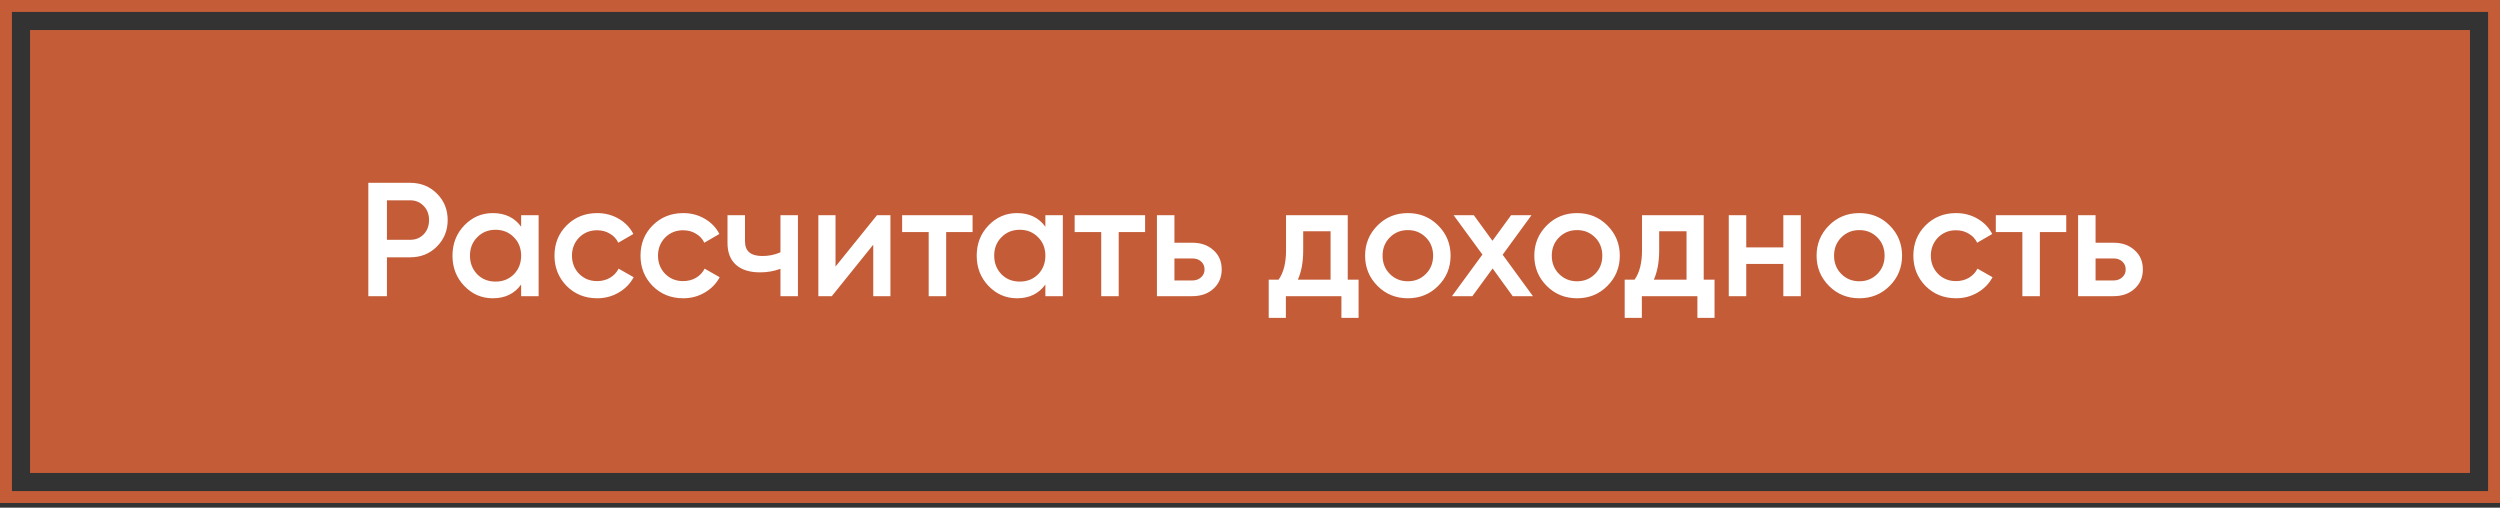 <?xml version="1.0" encoding="UTF-8"?> <svg xmlns="http://www.w3.org/2000/svg" width="458" height="93" viewBox="0 0 458 93" fill="none"><rect x="0" y="0" width="458" height="93" fill="#333333" stroke="none"/> <rect x="5.502" y="5.501" width="446.997" height="81.147" fill="#C45C37"></rect> <rect x="1.093" y="1.093" width="455.814" height="89.964" stroke="#C45C37" stroke-width="2.186"></rect> <path d="M67.477 33.492H75.131C77.089 33.492 78.721 34.145 80.026 35.45C81.351 36.755 82.014 38.377 82.014 40.315C82.014 42.234 81.351 43.855 80.026 45.18C78.721 46.486 77.089 47.138 75.131 47.138H70.889V54.258H67.477V33.492ZM70.889 43.934H75.131C76.14 43.934 76.97 43.598 77.623 42.926C78.276 42.234 78.602 41.363 78.602 40.315C78.602 39.267 78.276 38.407 77.623 37.734C76.97 37.042 76.14 36.696 75.131 36.696H70.889V43.934ZM95.473 41.532V39.425H98.677V54.258H95.473V52.122C94.266 53.803 92.536 54.644 90.281 54.644C88.244 54.644 86.504 53.892 85.06 52.389C83.616 50.886 82.894 49.037 82.894 46.842C82.894 44.647 83.616 42.797 85.06 41.294C86.504 39.791 88.244 39.039 90.281 39.039C92.536 39.039 94.266 39.87 95.473 41.532ZM87.433 50.253C88.323 51.143 89.441 51.588 90.785 51.588C92.13 51.588 93.248 51.143 94.138 50.253C95.028 49.344 95.473 48.206 95.473 46.842C95.473 45.477 95.028 44.35 94.138 43.46C93.248 42.55 92.13 42.095 90.785 42.095C89.441 42.095 88.323 42.55 87.433 43.46C86.543 44.35 86.098 45.477 86.098 46.842C86.098 48.187 86.543 49.324 87.433 50.253ZM109.412 54.644C107.178 54.644 105.309 53.892 103.805 52.389C102.322 50.867 101.581 49.017 101.581 46.842C101.581 44.627 102.322 42.778 103.805 41.294C105.309 39.791 107.178 39.039 109.412 39.039C110.856 39.039 112.171 39.386 113.358 40.078C114.545 40.77 115.435 41.7 116.028 42.867L113.269 44.468C112.933 43.757 112.419 43.203 111.726 42.807C111.054 42.392 110.273 42.184 109.383 42.184C108.077 42.184 106.98 42.629 106.09 43.519C105.22 44.429 104.784 45.536 104.784 46.842C104.784 48.147 105.22 49.255 106.09 50.164C106.98 51.054 108.077 51.499 109.383 51.499C110.253 51.499 111.034 51.302 111.726 50.906C112.438 50.491 112.972 49.927 113.328 49.215L116.087 50.787C115.454 51.974 114.535 52.913 113.328 53.606C112.142 54.298 110.836 54.644 109.412 54.644ZM125.173 54.644C122.938 54.644 121.069 53.892 119.566 52.389C118.082 50.867 117.341 49.017 117.341 46.842C117.341 44.627 118.082 42.778 119.566 41.294C121.069 39.791 122.938 39.039 125.173 39.039C126.616 39.039 127.932 39.386 129.118 40.078C130.305 40.77 131.195 41.7 131.788 42.867L129.029 44.468C128.693 43.757 128.179 43.203 127.487 42.807C126.814 42.392 126.033 42.184 125.143 42.184C123.838 42.184 122.74 42.629 121.85 43.519C120.98 44.429 120.545 45.536 120.545 46.842C120.545 48.147 120.98 49.255 121.85 50.164C122.74 51.054 123.838 51.499 125.143 51.499C126.013 51.499 126.794 51.302 127.487 50.906C128.199 50.491 128.733 49.927 129.089 49.215L131.847 50.787C131.215 51.974 130.295 52.913 129.089 53.606C127.902 54.298 126.597 54.644 125.173 54.644ZM142.979 46.219V39.425H146.183V54.258H142.979V49.245C141.812 49.68 140.566 49.897 139.241 49.897C137.362 49.897 135.899 49.443 134.85 48.533C133.802 47.603 133.278 46.268 133.278 44.528V39.425H136.482V44.231C136.482 46.011 137.54 46.901 139.656 46.901C140.863 46.901 141.97 46.674 142.979 46.219ZM153.068 48.829L160.663 39.425H163.125V54.258H159.98V44.825L152.386 54.258H149.923V39.425H153.068V48.829ZM165.27 39.425H178.175V42.511H173.339V54.258H170.135V42.511H165.27V39.425ZM191.511 41.532V39.425H194.715V54.258H191.511V52.122C190.305 53.803 188.574 54.644 186.32 54.644C184.283 54.644 182.542 53.892 181.098 52.389C179.655 50.886 178.933 49.037 178.933 46.842C178.933 44.647 179.655 42.797 181.098 41.294C182.542 39.791 184.283 39.039 186.32 39.039C188.574 39.039 190.305 39.87 191.511 41.532ZM183.472 50.253C184.362 51.143 185.479 51.588 186.824 51.588C188.169 51.588 189.286 51.143 190.176 50.253C191.066 49.344 191.511 48.206 191.511 46.842C191.511 45.477 191.066 44.35 190.176 43.46C189.286 42.55 188.169 42.095 186.824 42.095C185.479 42.095 184.362 42.55 183.472 43.46C182.582 44.35 182.137 45.477 182.137 46.842C182.137 48.187 182.582 49.324 183.472 50.253ZM196.877 39.425H209.782V42.511H204.947V54.258H201.743V42.511H196.877V39.425ZM215.154 44.468H218.417C220.019 44.468 221.315 44.923 222.304 45.833C223.312 46.723 223.817 47.9 223.817 49.363C223.817 50.807 223.312 51.984 222.304 52.894C221.315 53.803 220.019 54.258 218.417 54.258H211.95V39.425H215.154V44.468ZM215.154 51.381H218.447C219.08 51.381 219.604 51.193 220.019 50.817C220.454 50.441 220.672 49.957 220.672 49.363C220.672 48.77 220.464 48.285 220.049 47.91C219.634 47.534 219.1 47.346 218.447 47.346H215.154V51.381ZM246.905 39.425V51.232H248.893V58.234H245.748V54.258H235.573V58.234H232.428V51.232H234.238C235.148 49.967 235.602 48.177 235.602 45.863V39.425H246.905ZM237.768 51.232H243.761V42.362H238.747V45.863C238.747 47.999 238.421 49.789 237.768 51.232ZM263.465 52.389C261.962 53.892 260.112 54.644 257.917 54.644C255.722 54.644 253.873 53.892 252.37 52.389C250.847 50.867 250.085 49.017 250.085 46.842C250.085 44.666 250.847 42.817 252.37 41.294C253.873 39.791 255.722 39.039 257.917 39.039C260.112 39.039 261.962 39.791 263.465 41.294C264.988 42.817 265.749 44.666 265.749 46.842C265.749 49.017 264.988 50.867 263.465 52.389ZM253.289 46.842C253.289 48.187 253.734 49.304 254.624 50.194C255.514 51.084 256.612 51.529 257.917 51.529C259.222 51.529 260.32 51.084 261.21 50.194C262.1 49.304 262.545 48.187 262.545 46.842C262.545 45.497 262.1 44.38 261.21 43.489C260.32 42.599 259.222 42.154 257.917 42.154C256.612 42.154 255.514 42.599 254.624 43.489C253.734 44.38 253.289 45.497 253.289 46.842ZM275.287 46.664L280.835 54.258H277.127L273.448 49.185L269.74 54.258H266.002L271.579 46.634L266.299 39.425H270.007L273.418 44.112L276.83 39.425H280.568L275.287 46.664ZM294.464 52.389C292.961 53.892 291.111 54.644 288.916 54.644C286.721 54.644 284.872 53.892 283.368 52.389C281.846 50.867 281.084 49.017 281.084 46.842C281.084 44.666 281.846 42.817 283.368 41.294C284.872 39.791 286.721 39.039 288.916 39.039C291.111 39.039 292.961 39.791 294.464 41.294C295.986 42.817 296.748 44.666 296.748 46.842C296.748 49.017 295.986 50.867 294.464 52.389ZM284.288 46.842C284.288 48.187 284.733 49.304 285.623 50.194C286.513 51.084 287.611 51.529 288.916 51.529C290.221 51.529 291.319 51.084 292.209 50.194C293.099 49.304 293.544 48.187 293.544 46.842C293.544 45.497 293.099 44.38 292.209 43.489C291.319 42.599 290.221 42.154 288.916 42.154C287.611 42.154 286.513 42.599 285.623 43.489C284.733 44.38 284.288 45.497 284.288 46.842ZM312.119 39.425V51.232H314.106V58.234H310.962V54.258H300.786V58.234H297.642V51.232H299.451C300.361 49.967 300.816 48.177 300.816 45.863V39.425H312.119ZM302.982 51.232H308.974V42.362H303.96V45.863C303.96 47.999 303.634 49.789 302.982 51.232ZM326.706 45.329V39.425H329.91V54.258H326.706V48.355H319.913V54.258H316.709V39.425H319.913V45.329H326.706ZM346.177 52.389C344.674 53.892 342.824 54.644 340.629 54.644C338.434 54.644 336.585 53.892 335.081 52.389C333.559 50.867 332.797 49.017 332.797 46.842C332.797 44.666 333.559 42.817 335.081 41.294C336.585 39.791 338.434 39.039 340.629 39.039C342.824 39.039 344.674 39.791 346.177 41.294C347.7 42.817 348.461 44.666 348.461 46.842C348.461 49.017 347.7 50.867 346.177 52.389ZM336.001 46.842C336.001 48.187 336.446 49.304 337.336 50.194C338.226 51.084 339.324 51.529 340.629 51.529C341.934 51.529 343.032 51.084 343.922 50.194C344.812 49.304 345.257 48.187 345.257 46.842C345.257 45.497 344.812 44.38 343.922 43.489C343.032 42.599 341.934 42.154 340.629 42.154C339.324 42.154 338.226 42.599 337.336 43.489C336.446 44.38 336.001 45.497 336.001 46.842ZM358.359 54.644C356.124 54.644 354.255 53.892 352.752 52.389C351.269 50.867 350.527 49.017 350.527 46.842C350.527 44.627 351.269 42.778 352.752 41.294C354.255 39.791 356.124 39.039 358.359 39.039C359.803 39.039 361.118 39.386 362.305 40.078C363.491 40.77 364.381 41.7 364.975 42.867L362.216 44.468C361.88 43.757 361.365 43.203 360.673 42.807C360.001 42.392 359.22 42.184 358.33 42.184C357.024 42.184 355.927 42.629 355.037 43.519C354.166 44.429 353.731 45.536 353.731 46.842C353.731 48.147 354.166 49.255 355.037 50.164C355.927 51.054 357.024 51.499 358.33 51.499C359.2 51.499 359.981 51.302 360.673 50.906C361.385 50.491 361.919 49.927 362.275 49.215L365.034 50.787C364.401 51.974 363.482 52.913 362.275 53.606C361.089 54.298 359.783 54.644 358.359 54.644ZM365.633 39.425H378.538V42.511H373.702V54.258H370.498V42.511H365.633V39.425ZM383.909 44.468H387.173C388.775 44.468 390.07 44.923 391.059 45.833C392.068 46.723 392.572 47.9 392.572 49.363C392.572 50.807 392.068 51.984 391.059 52.894C390.07 53.803 388.775 54.258 387.173 54.258H380.706V39.425H383.909V44.468ZM383.909 51.381H387.202C387.835 51.381 388.359 51.193 388.775 50.817C389.21 50.441 389.427 49.957 389.427 49.363C389.427 48.77 389.22 48.285 388.804 47.91C388.389 47.534 387.855 47.346 387.202 47.346H383.909V51.381Z" fill="white"></path> </svg> 